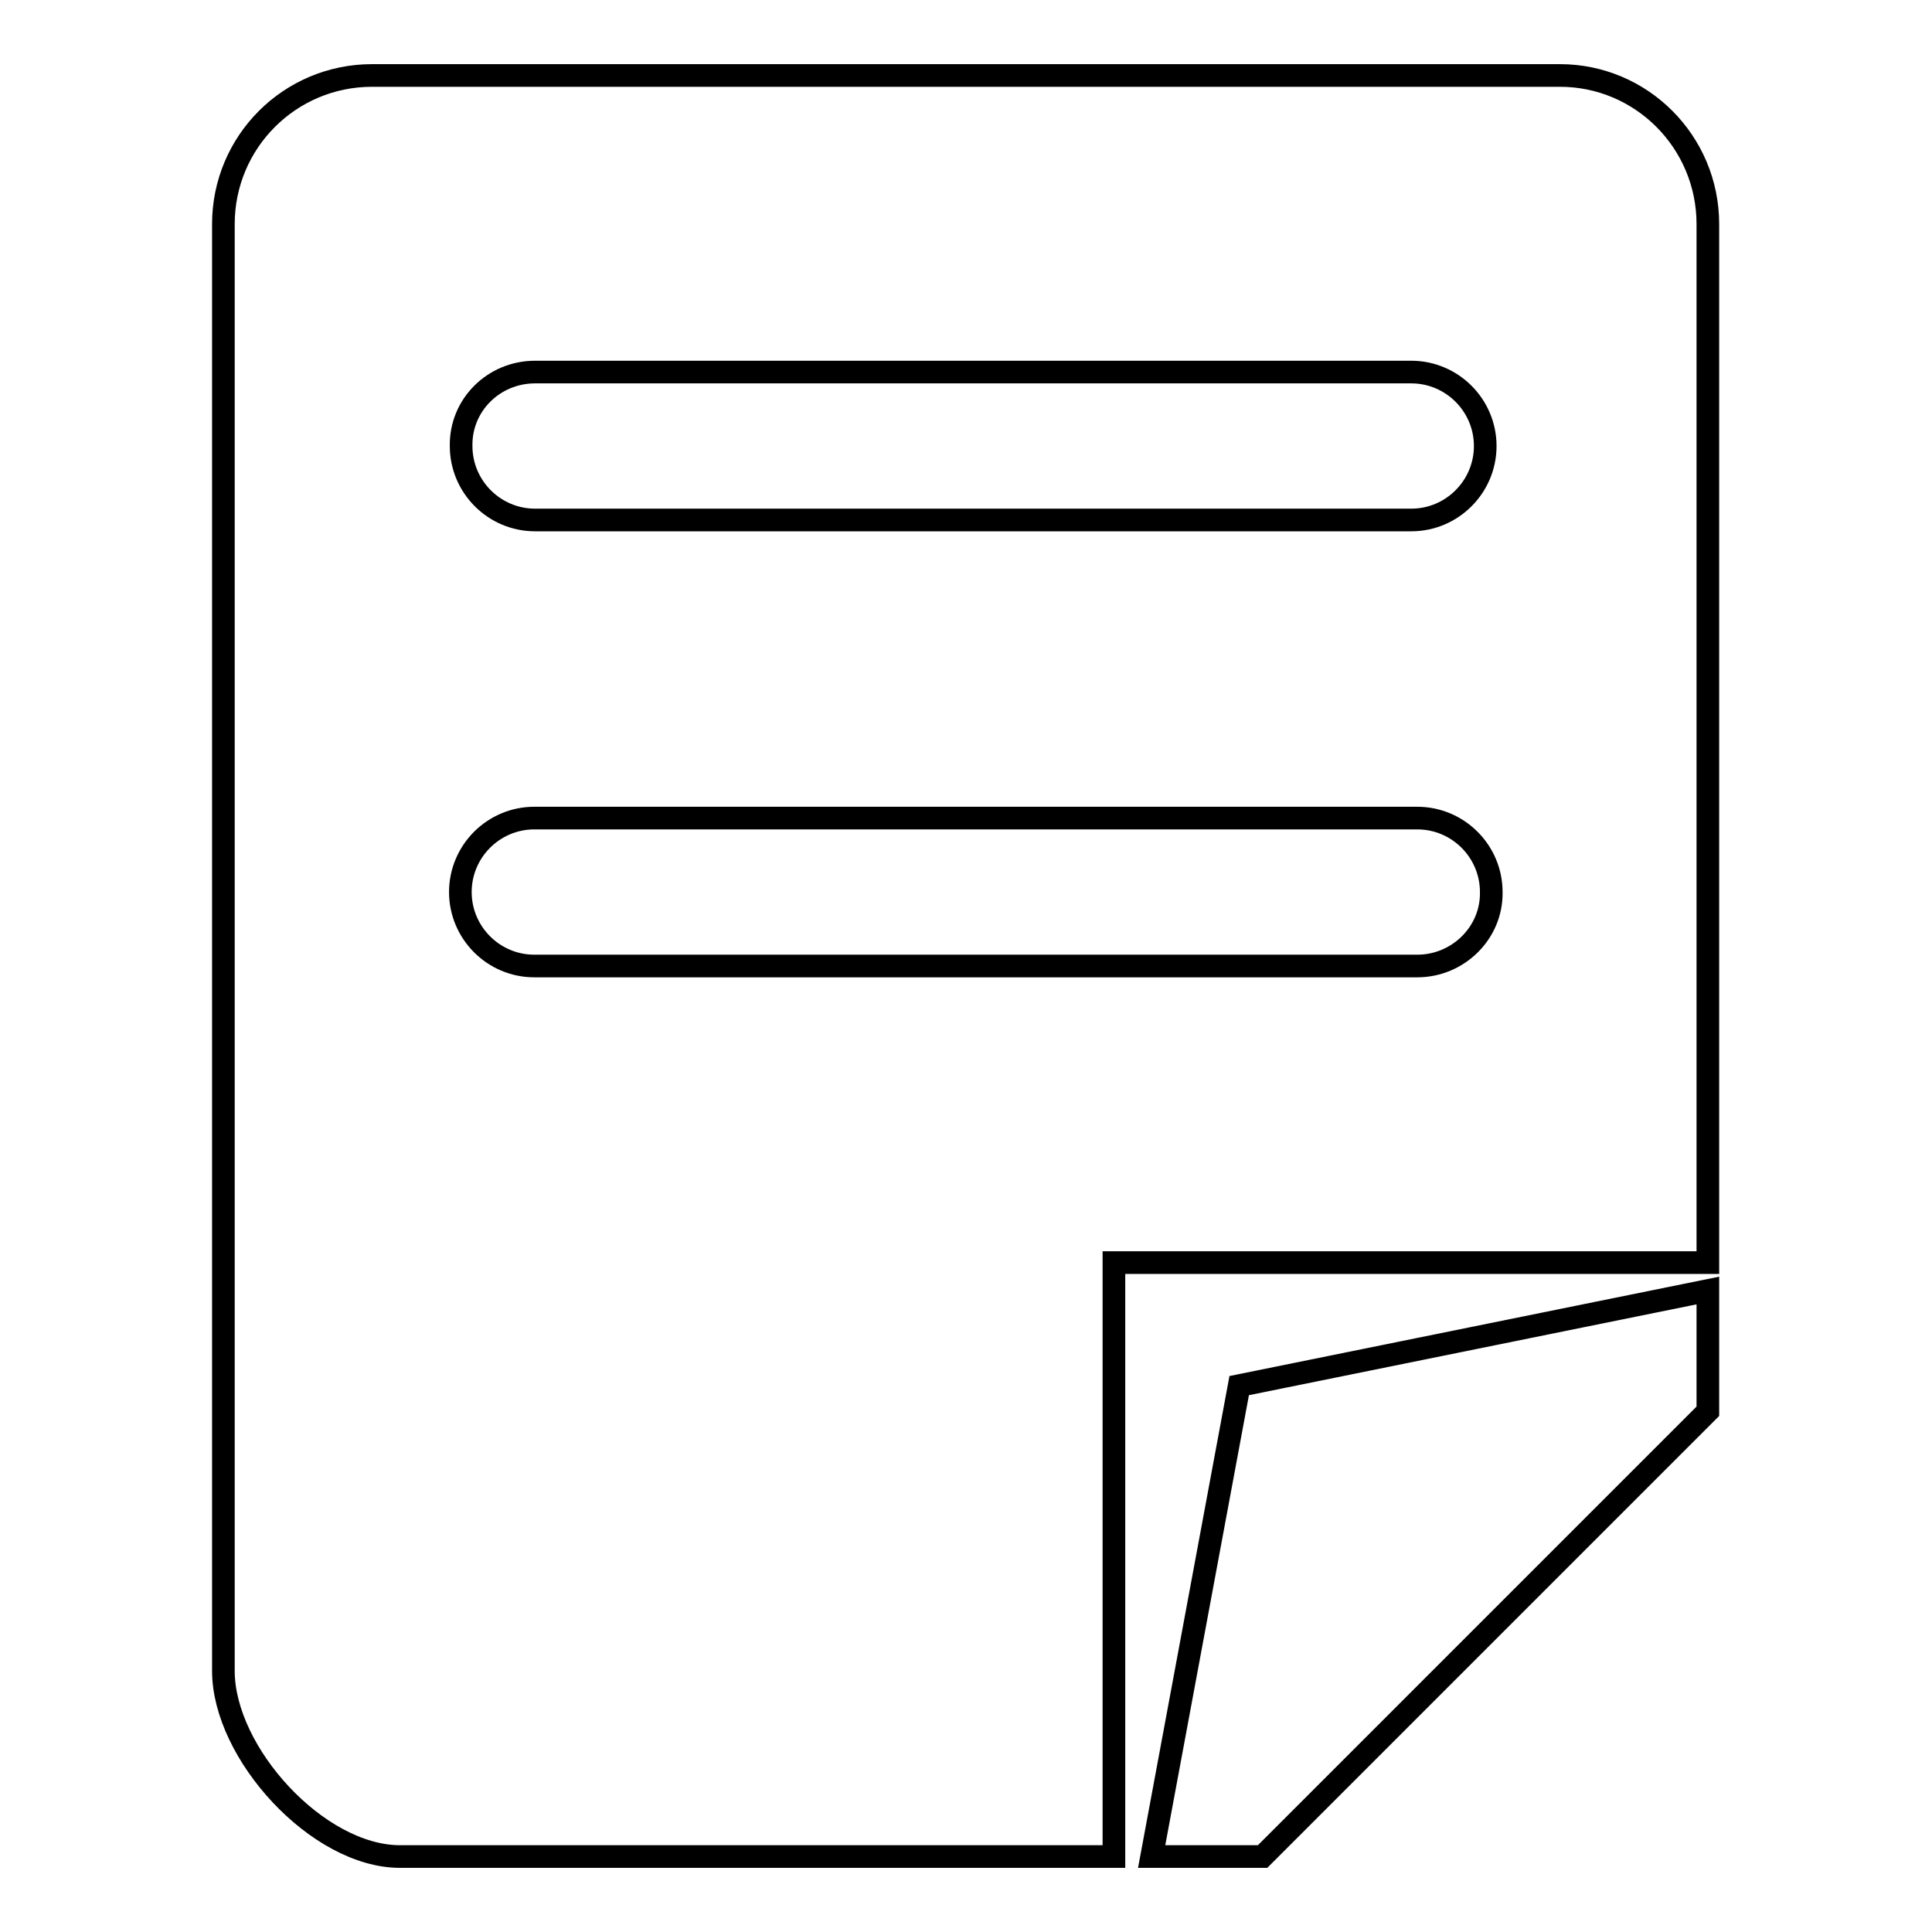 <?xml version="1.0" encoding="utf-8"?>
<!-- Svg Vector Icons : http://www.onlinewebfonts.com/icon -->
<!DOCTYPE svg PUBLIC "-//W3C//DTD SVG 1.1//EN" "http://www.w3.org/Graphics/SVG/1.1/DTD/svg11.dtd">
<svg version="1.1" xmlns="http://www.w3.org/2000/svg" xmlns:xlink="http://www.w3.org/1999/xlink" x="0px" y="0px" viewBox="0 0 256 256" enable-background="new 0 0 256 256" xml:space="preserve">
<g><g><path stroke-width="3" fill-opacity="0" stroke="#000000"  d="M152.6,246h14.7l59-59v-16l-62.1,12.6L152.6,246z M206.7,10H49.3c-10.9,0-19.7,8.8-19.7,19.7v191.7c0,10.9,12.5,24.6,23.4,24.6h94.6v-78.7h78.7V29.7C226.3,18.8,217.5,10,206.7,10z M70.9,49.3H187c5.4,0,9.8,4.4,9.8,9.8c0,5.4-4.4,9.8-9.8,9.8H70.9c-5.4,0-9.8-4.4-9.8-9.8C61,53.7,65.4,49.3,70.9,49.3z M187.8,128h-117c-5.4,0-9.8-4.4-9.8-9.8c0-5.4,4.4-9.8,9.8-9.8h117c5.4,0,9.8,4.4,9.8,9.8C197.7,123.6,193.2,128,187.8,128z"/></g></g>
</svg>